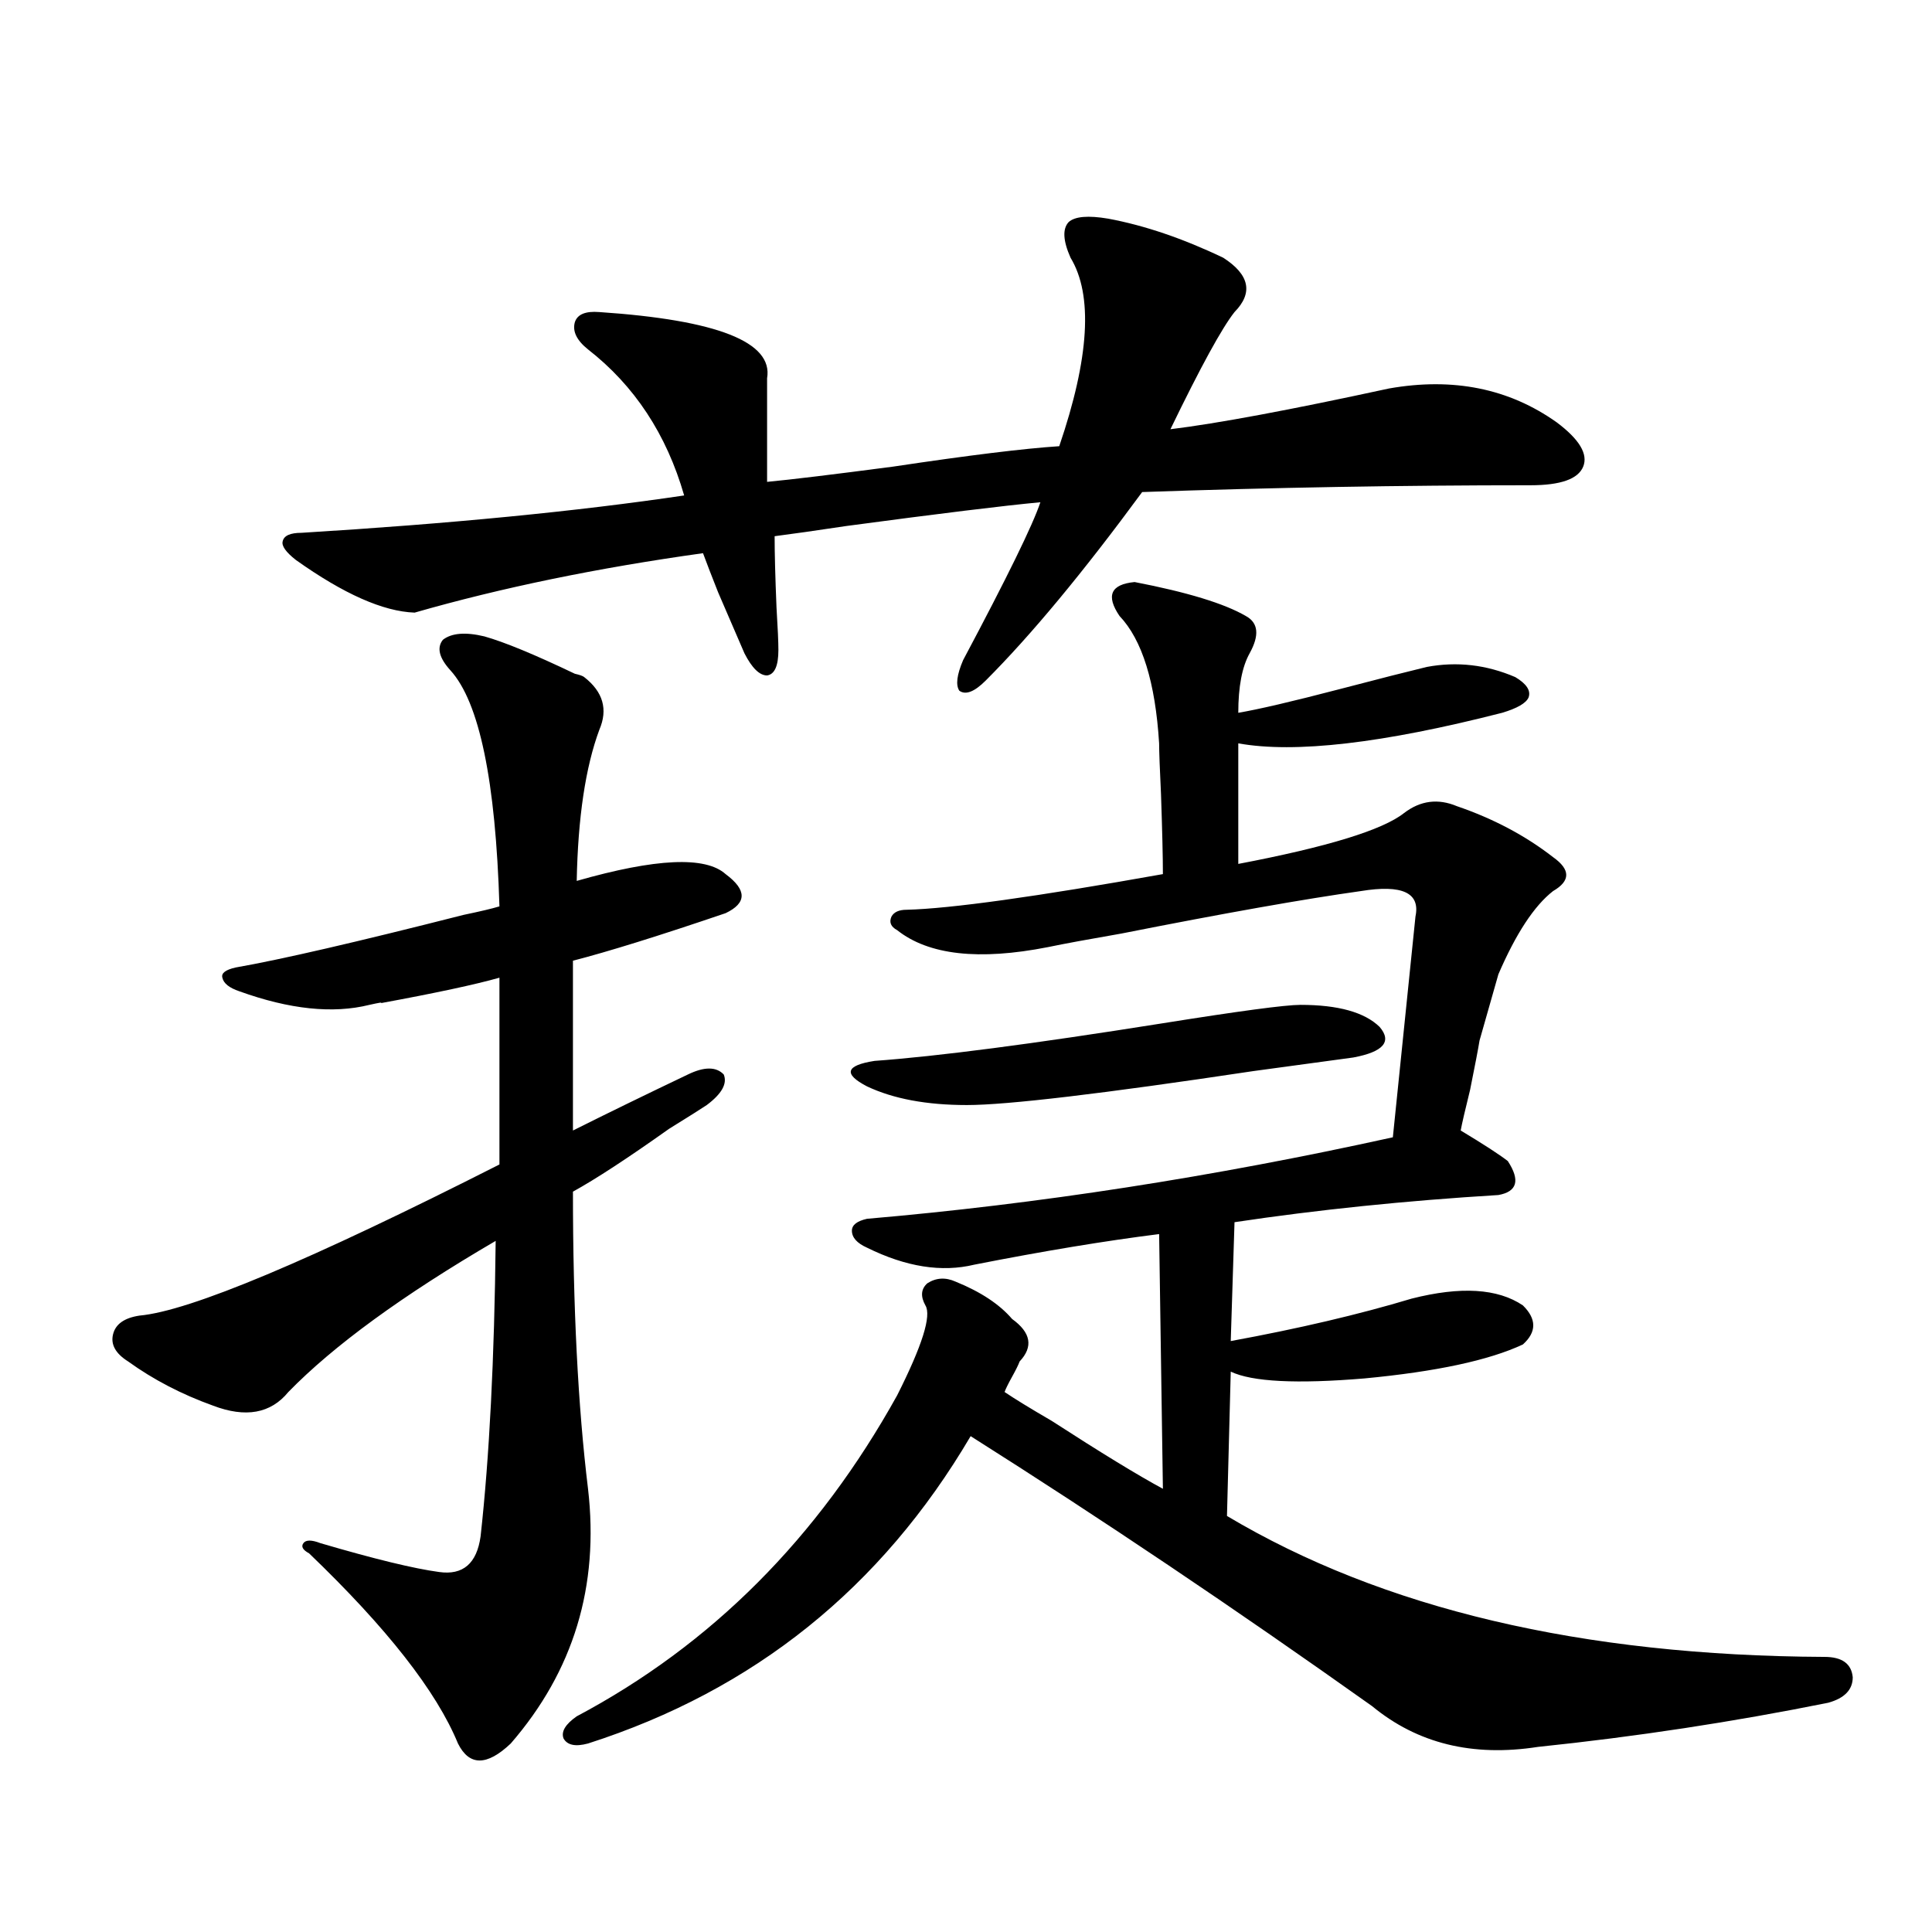 <?xml version="1.0" encoding="utf-8"?>
<!-- Generator: Adobe Illustrator 16.0.0, SVG Export Plug-In . SVG Version: 6.00 Build 0)  -->
<!DOCTYPE svg PUBLIC "-//W3C//DTD SVG 1.1//EN" "http://www.w3.org/Graphics/SVG/1.1/DTD/svg11.dtd">
<svg version="1.1" id="图层_1" xmlns="http://www.w3.org/2000/svg" xmlns:xlink="http://www.w3.org/1999/xlink" x="0px" y="0px"
	 width="1000px" height="1000px" viewBox="0 0 1000 1000" enable-background="new 0 0 1000 1000" xml:space="preserve">
<path d="M375.576,472.653c-34.48,11.728-60.821,19.927-79.022,24.609v87.891c17.561-8.789,37.393-18.457,59.511-29.004
	c8.445-4.092,14.634-4.092,18.536,0c1.951,4.697-0.976,9.97-8.78,15.82c-2.606,1.758-9.115,5.864-19.512,12.305
	c-21.463,15.244-38.048,26.079-49.755,32.52c0,59.766,2.592,111.044,7.805,153.809c5.854,50.4-7.484,94.331-39.999,131.836
	c-12.362,11.714-21.463,11.714-27.316,0c-11.066-26.958-36.752-59.766-77.071-98.438c-3.262-1.758-4.238-3.516-2.927-5.273
	c1.295-1.758,4.222-1.758,8.78,0c27.957,8.212,48.444,13.184,61.462,14.941c12.347,1.758,19.511-4.395,21.462-18.457
	c4.543-41.006,7.149-91.983,7.805-152.93c-48.139,28.125-83.9,54.204-107.314,78.223c-9.116,11.137-22.119,13.486-39.023,7.031
	c-16.265-5.85-30.899-13.472-43.901-22.852c-6.509-4.092-9.116-8.789-7.805-14.063c1.295-5.273,5.854-8.487,13.658-9.668
	c26.005-2.334,88.123-28.413,186.336-78.223v-96.68c-12.362,3.516-32.85,7.91-61.461,13.184c1.295-0.577-0.656-0.288-5.854,0.879
	c-18.872,4.697-41.31,2.348-67.315-7.031c-5.213-1.758-8.14-4.092-8.78-7.031c-0.656-2.334,1.616-4.092,6.829-5.273
	c23.414-4.092,62.757-13.184,118.045-27.246c8.445-1.758,14.634-3.213,18.536-4.395c-1.951-65.039-10.411-105.757-25.365-122.168
	c-5.854-6.441-7.165-11.714-3.902-15.82c4.542-3.516,11.707-4.092,21.462-1.758c10.396,2.939,26.006,9.38,46.828,19.336
	c2.592,0.591,4.223,1.181,4.878,1.758c9.756,7.622,12.348,16.699,7.805,27.246c-7.164,19.336-11.066,45.415-11.707,78.223
	c40.975-11.714,66.66-12.881,77.071-3.516C386.628,460.65,386.628,467.379,375.576,472.653z M573.62,113.18
	c18.856,3.516,38.688,10.259,59.511,20.215c13.658,8.789,15.609,18.169,5.854,28.125c-6.509,8.212-17.561,28.427-33.17,60.645
	c24.055-2.925,61.782-9.956,113.168-21.094c33.17-5.85,62.103,0,86.827,17.578c11.707,8.789,16.25,16.411,13.658,22.852
	c-2.606,6.455-11.707,9.668-27.316,9.668c-66.995,0-133.99,1.181-200.971,3.516c-30.578,41.611-57.56,74.13-80.974,97.559
	c-5.854,5.864-10.411,7.622-13.658,5.273c-1.951-2.925-1.311-8.198,1.951-15.82c22.759-42.764,36.097-70.01,39.999-81.738
	c-18.871,1.758-52.361,5.864-100.485,12.305c-15.609,2.348-27.972,4.106-37.072,5.273c0,8.789,0.32,21.094,0.976,36.914
	c0.641,10.547,0.976,17.88,0.976,21.973c0,8.212-1.951,12.607-5.854,13.184c-3.902,0-7.805-3.804-11.707-11.426
	c-3.262-7.608-7.805-18.155-13.658-31.641c-3.262-8.198-5.854-14.941-7.805-20.215c-54.633,7.622-104.388,17.88-149.264,30.762
	c-16.265-0.577-36.752-9.668-61.462-27.246c-5.213-4.092-7.485-7.32-6.829-9.668c0.64-2.925,3.902-4.395,9.756-4.395
	c76.736-4.683,142.755-11.124,198.043-19.336c-9.115-31.641-25.7-56.827-49.755-75.586c-5.854-4.683-8.14-9.366-6.829-14.063
	c1.296-4.092,5.519-5.85,12.683-5.273c61.127,4.106,90.074,15.532,86.827,34.277v53.613c12.348-1.167,34.146-3.804,65.364-7.91
	c39.023-5.85,67.636-9.366,85.852-10.547c15.609-45.703,17.561-78.223,5.854-97.559c-3.902-8.789-4.237-14.941-0.976-18.457
	C556.38,112.013,563.209,111.422,573.62,113.18z M732.641,474.41c2.592-12.305-6.829-16.699-28.292-13.184
	c-29.268,4.106-70.577,11.426-123.899,21.973c-16.92,2.939-29.603,5.273-38.048,7.031c-35.776,7.031-61.797,4.106-78.047-8.789
	c-3.262-1.758-4.237-4.092-2.927-7.031c1.296-2.334,3.902-3.516,7.805-3.516c22.759-0.577,66.98-6.729,132.68-18.457
	c0-8.789-0.335-22.549-0.976-41.309c-0.655-13.472-0.976-22.261-0.976-26.367c-1.951-31.641-8.78-53.613-20.487-65.918
	c-7.164-10.547-4.558-16.397,7.805-17.578c27.316,5.273,46.493,11.137,57.56,17.578c6.494,3.516,7.149,9.97,1.951,19.336
	c-3.902,7.031-5.854,17.29-5.854,30.762c10.396-1.758,27.957-5.85,52.682-12.305c20.152-5.273,35.121-9.077,44.877-11.426
	c15.609-2.925,30.884-1.167,45.853,5.273c5.854,3.516,8.125,7.031,6.829,10.547c-1.311,2.939-5.854,5.576-13.658,7.91
	c-61.797,15.82-107.314,21.094-136.582,15.82v62.402c46.173-8.789,74.785-17.578,85.852-26.367
	c8.445-6.441,17.561-7.608,27.316-3.516c18.856,6.455,35.441,15.244,49.755,26.367c9.101,6.455,9.101,12.305,0,17.578
	c-9.756,7.622-19.191,21.973-28.292,43.066l-9.756,34.277c-0.655,4.106-2.286,12.607-4.878,25.488
	c-2.606,10.547-4.237,17.578-4.878,21.094c11.707,7.031,19.832,12.305,24.39,15.82c6.494,9.97,4.878,15.82-4.878,17.578
	c-48.139,2.939-93.656,7.622-136.582,14.063l-1.951,61.523c35.121-6.441,66.34-13.76,93.656-21.973
	c25.365-6.441,44.542-5.273,57.56,3.516c7.149,7.031,7.149,13.774,0,20.215c-17.561,8.212-44.877,14.063-81.949,17.578
	c-35.121,2.939-58.215,1.758-69.267-3.516l-1.951,74.707c80.639,48.052,183.73,72.359,309.261,72.949
	c9.101,0,13.979,3.516,14.634,10.547c0,6.441-4.237,10.835-12.683,13.184c-49.435,9.956-99.51,17.578-150.24,22.852
	c-33.825,5.273-62.438-1.758-85.852-21.094c-70.897-50.386-140.164-96.968-207.8-139.746
	c-46.188,78.525-112.192,131.534-198.044,159.082c-6.509,1.758-10.731,0.879-12.683-2.637c-1.311-3.516,0.976-7.333,6.829-11.426
	c69.587-36.914,124.875-92.285,165.85-166.113c13.003-25.777,17.881-41.309,14.634-46.582c-2.606-4.683-2.286-8.487,0.976-11.426
	c4.543-2.925,9.421-3.213,14.634-0.879c13.003,5.273,22.759,11.728,29.268,19.336c9.756,7.031,11.052,14.365,3.902,21.973
	c-0.655,1.758-1.951,4.395-3.902,7.91s-3.262,6.152-3.902,7.91c5.198,3.516,13.323,8.501,24.39,14.941
	c25.365,16.411,44.542,28.125,57.56,35.156l-1.951-131.836c-27.972,3.516-59.846,8.789-95.607,15.82
	c-16.92,4.106-35.456,1.181-55.608-8.789c-5.213-2.334-7.805-5.273-7.805-8.789c0-2.925,2.592-4.971,7.805-6.152
	c88.443-7.608,179.173-21.67,272.188-42.188L732.641,474.41z M673.13,520.114c19.512,0,33.17,3.818,40.975,11.426
	c6.494,7.622,1.951,12.895-13.658,15.82c-8.46,1.181-25.7,3.516-51.706,7.031c-78.047,11.728-127.481,17.578-148.289,17.578
	c-20.822,0-38.048-3.213-51.706-9.668c-12.362-6.441-11.066-10.835,3.902-13.184c32.515-2.334,81.949-8.789,148.289-19.336
	C641.256,523.341,665.325,520.114,673.13,520.114z"/>
</svg>
